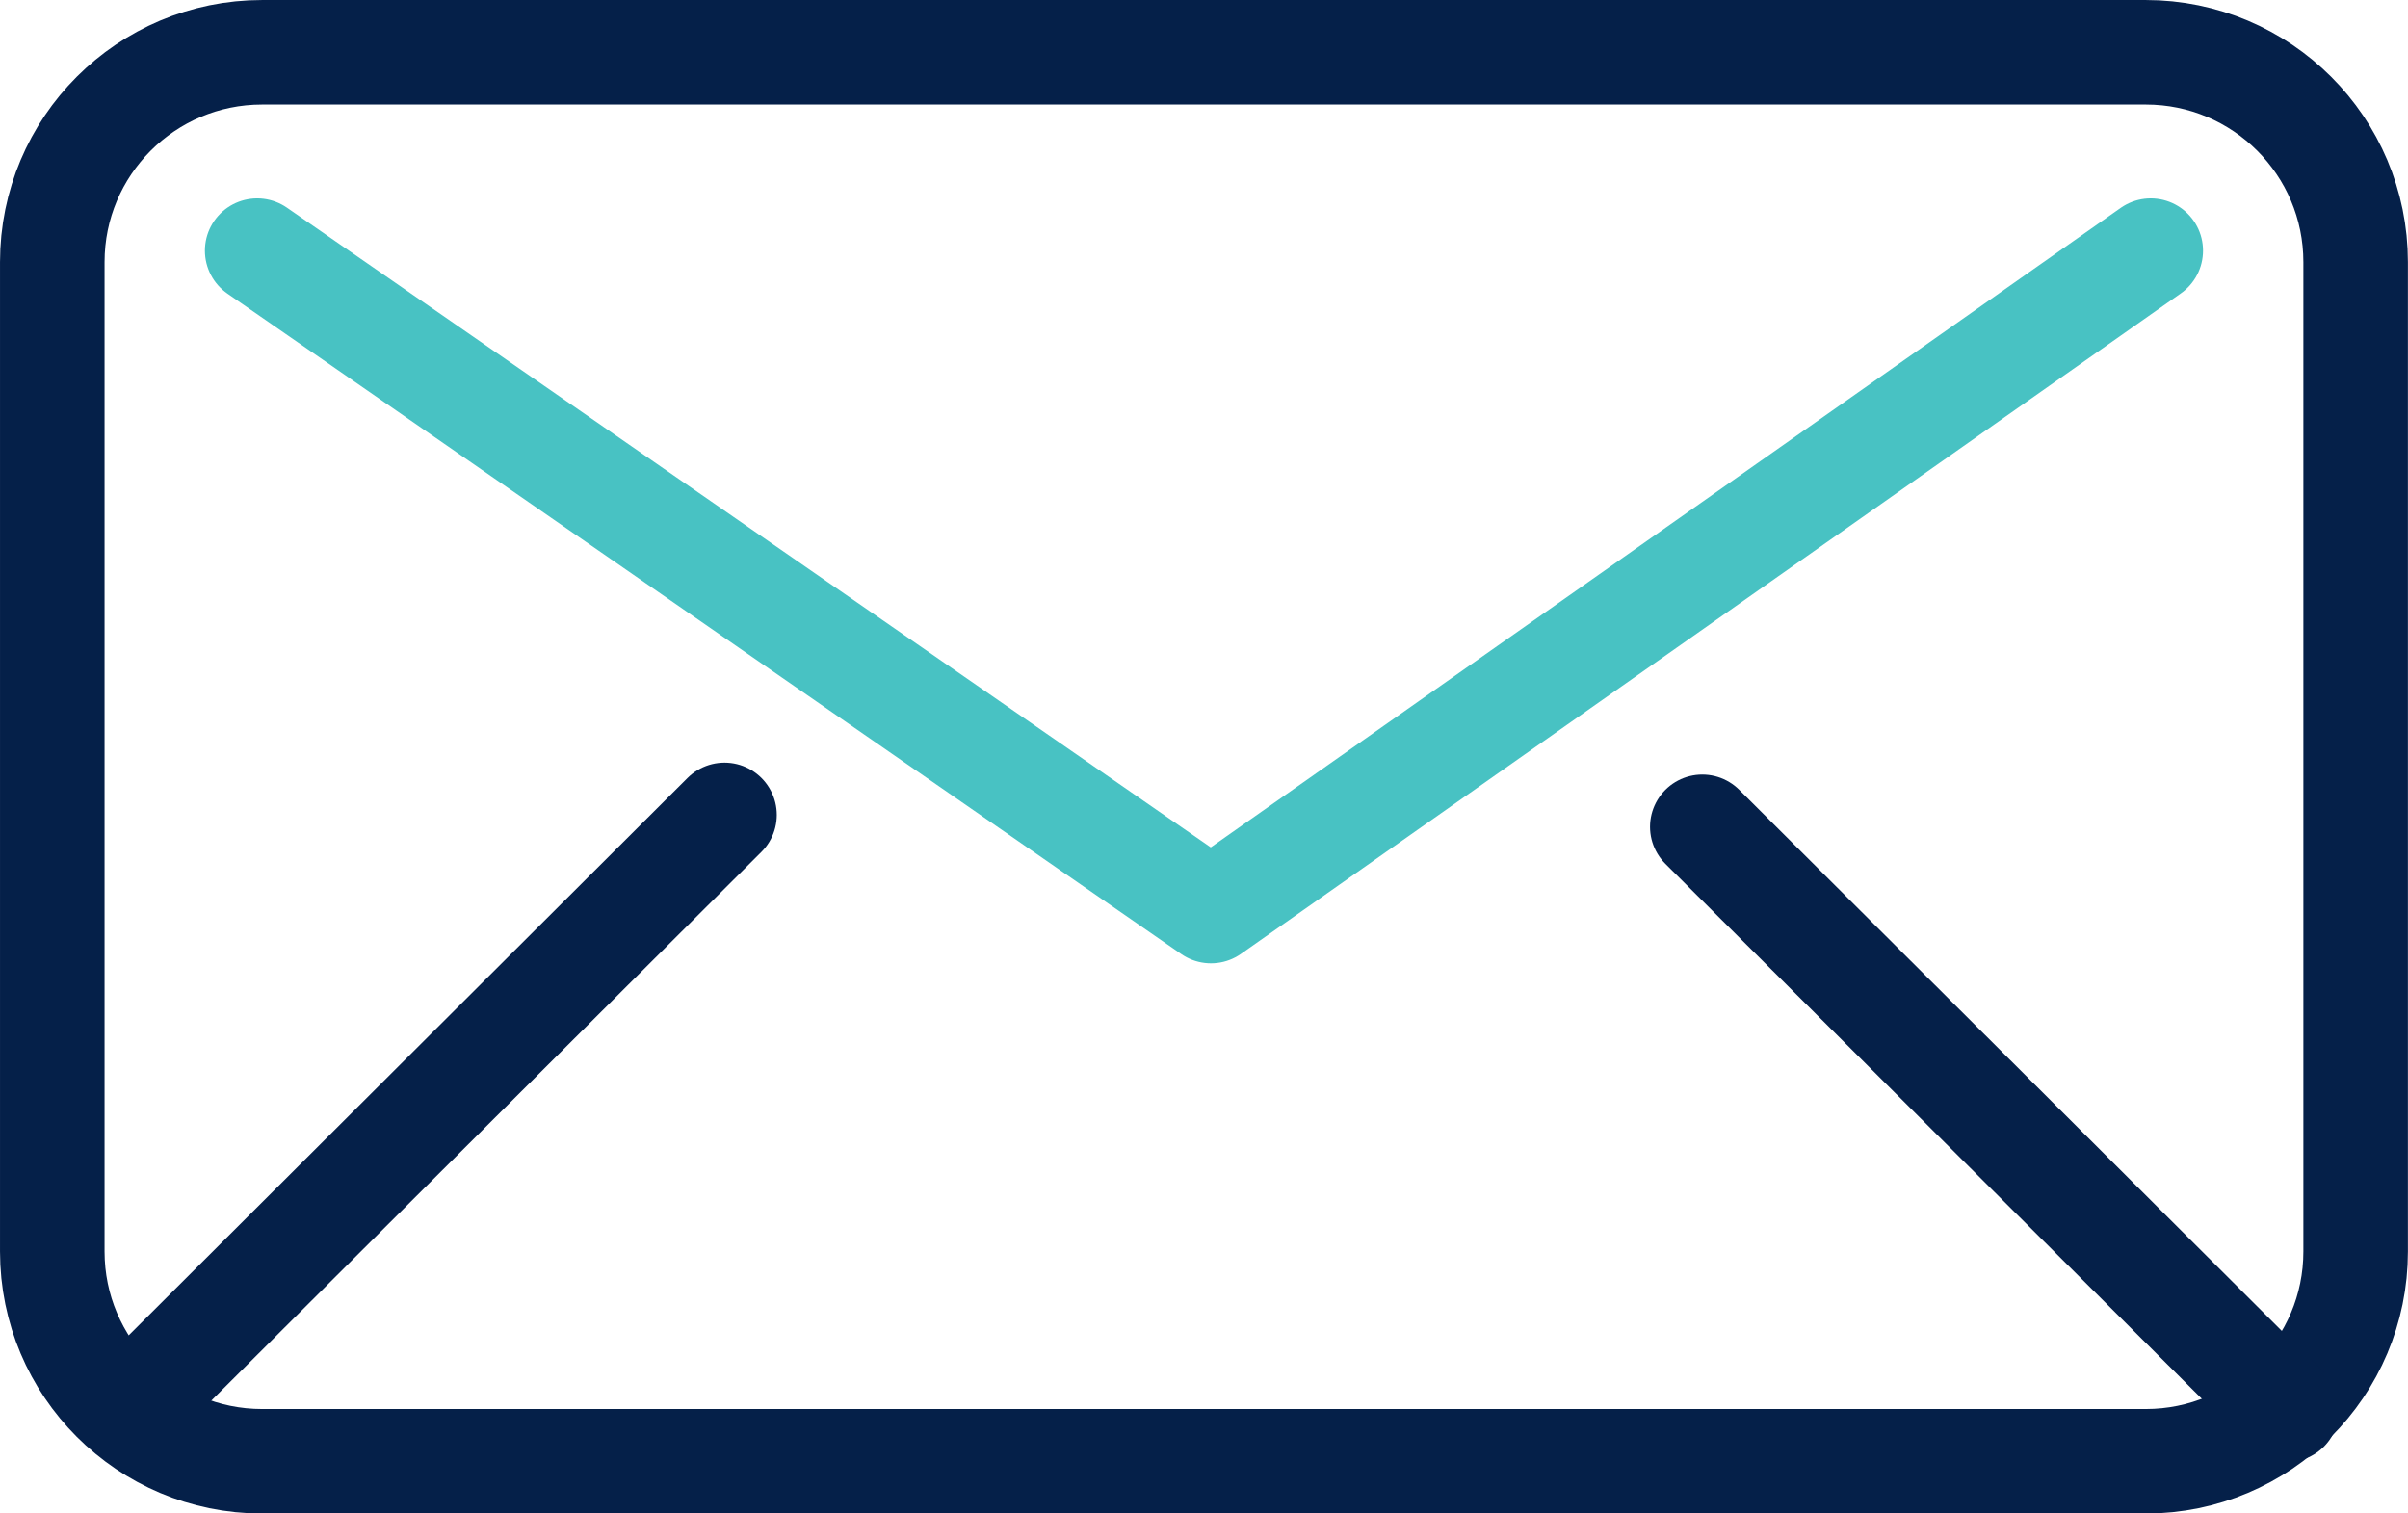 <svg width="70" height="44" viewBox="0 0 70 44" fill="none" xmlns="http://www.w3.org/2000/svg">
<path d="M62.377 1.52H7.62C4.251 1.52 1.52 4.251 1.52 7.62V36.385C1.52 39.753 4.251 42.484 7.62 42.484H62.377C65.746 42.484 68.478 39.753 68.478 36.385V7.62C68.478 4.251 65.746 1.52 62.377 1.52Z" stroke="#052049" stroke-width="3.039" stroke-miterlimit="10"/>
<path d="M7.476 7.287L35.203 26.488L62.522 7.287" stroke="#48C2C3" stroke-width="3.039" stroke-linecap="round" stroke-linejoin="round"/>
<path d="M3.725 40.986L21.061 23.692" stroke="#052049" stroke-width="3.039" stroke-linecap="round" stroke-linejoin="round"/>
<path d="M66.478 40.986L49.486 24.038" stroke="#052049" stroke-width="3.039" stroke-linecap="round" stroke-linejoin="round"/>
</svg>

